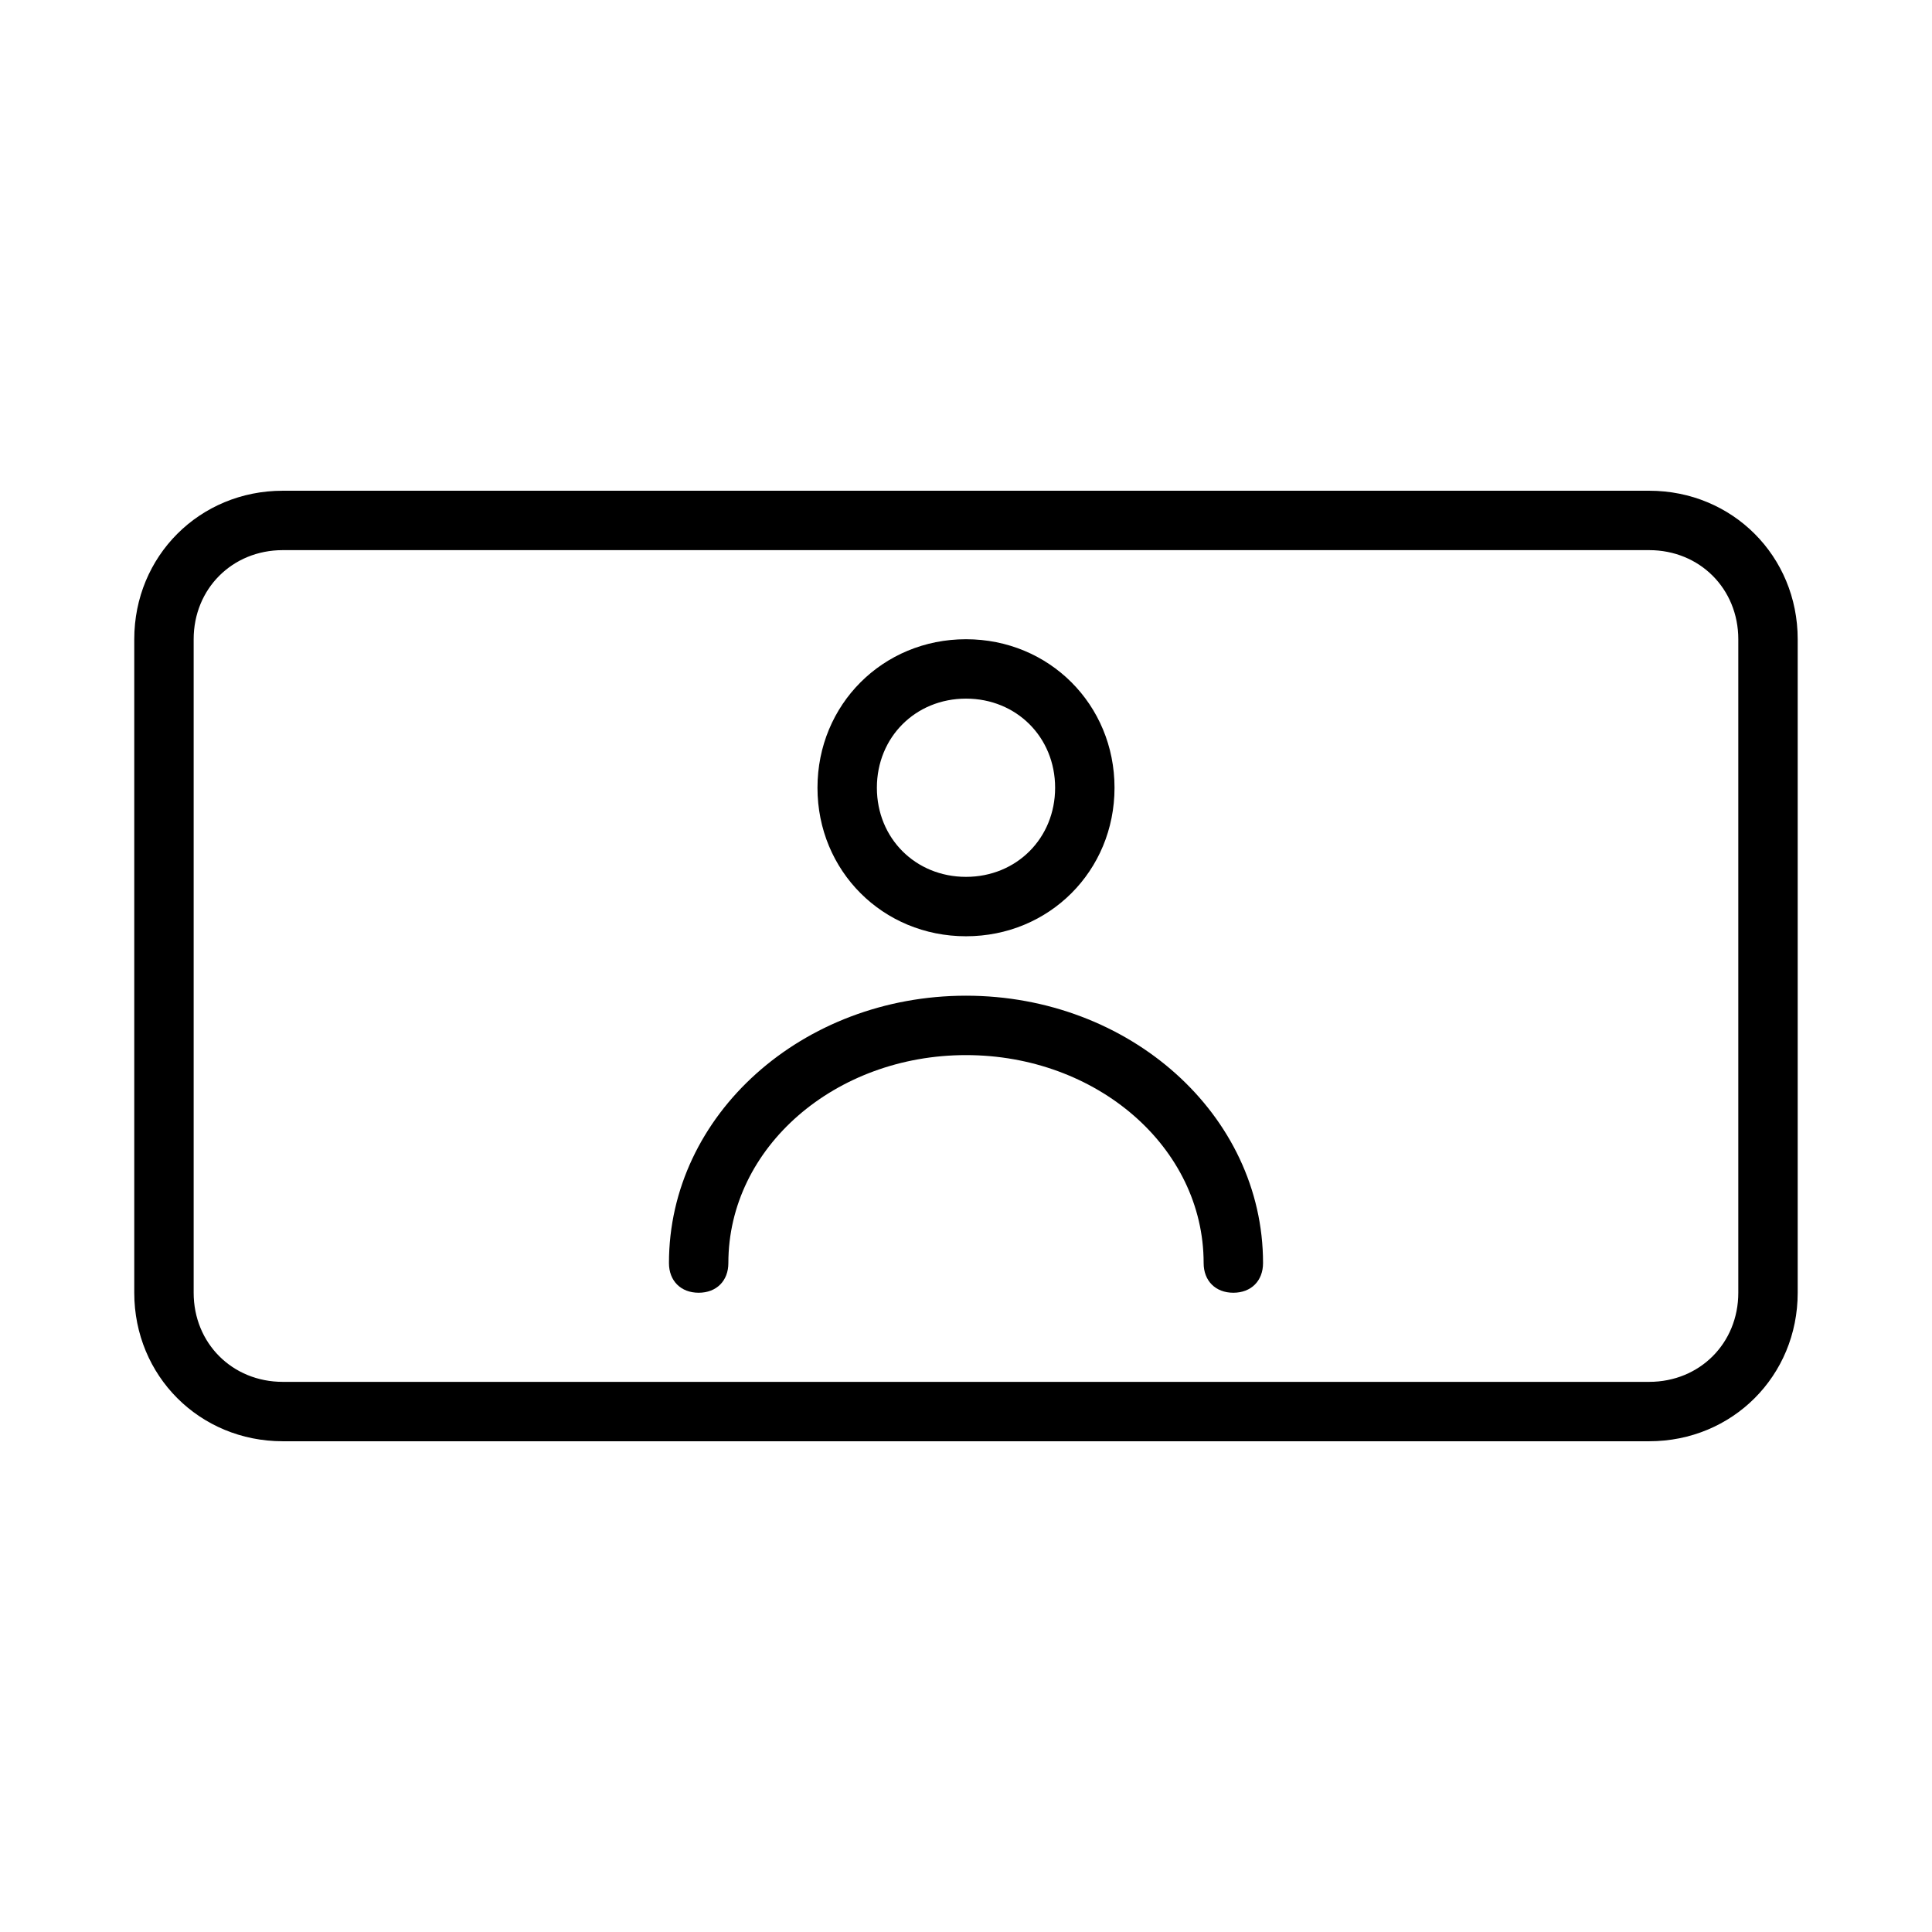 <?xml version="1.0" encoding="UTF-8"?>
<!-- Uploaded to: SVG Repo, www.svgrepo.com, Generator: SVG Repo Mixer Tools -->
<svg fill="#000000" width="800px" height="800px" version="1.1" viewBox="144 144 512 512" xmlns="http://www.w3.org/2000/svg">
 <g>
  <path d="m581.05 274.05h-362.11c-22.043 0-39.359 17.32-39.359 39.359v173.18c0 22.043 17.32 39.359 39.359 39.359h362.11c22.043 0 39.359-17.32 39.359-39.359v-173.18c0-22.043-17.316-39.359-39.359-39.359zm23.617 212.54c0 13.383-10.234 23.617-23.617 23.617h-362.11c-13.383 0-23.617-10.234-23.617-23.617v-173.18c0-13.383 10.234-23.617 23.617-23.617h362.11c13.383 0 23.617 10.234 23.617 23.617z"/>
  <path d="m400 392.12c22.043 0 39.359-17.32 39.359-39.359 0-22.043-17.32-39.359-39.359-39.359-22.043 0-39.359 17.32-39.359 39.359-0.004 22.043 17.316 39.359 39.359 39.359zm0-62.977c13.383 0 23.617 10.234 23.617 23.617s-10.234 23.617-23.617 23.617-23.617-10.234-23.617-23.617 10.234-23.617 23.617-23.617z"/>
  <path d="m400 407.87c-43.297 0-78.719 31.488-78.719 70.848 0 4.723 3.148 7.871 7.871 7.871s7.871-3.148 7.871-7.871c0-30.699 28.34-55.105 62.977-55.105s62.977 24.402 62.977 55.105c0 4.723 3.148 7.871 7.871 7.871s7.871-3.148 7.871-7.871c0-39.359-35.426-70.848-78.719-70.848z"/>
 </g>
</svg>